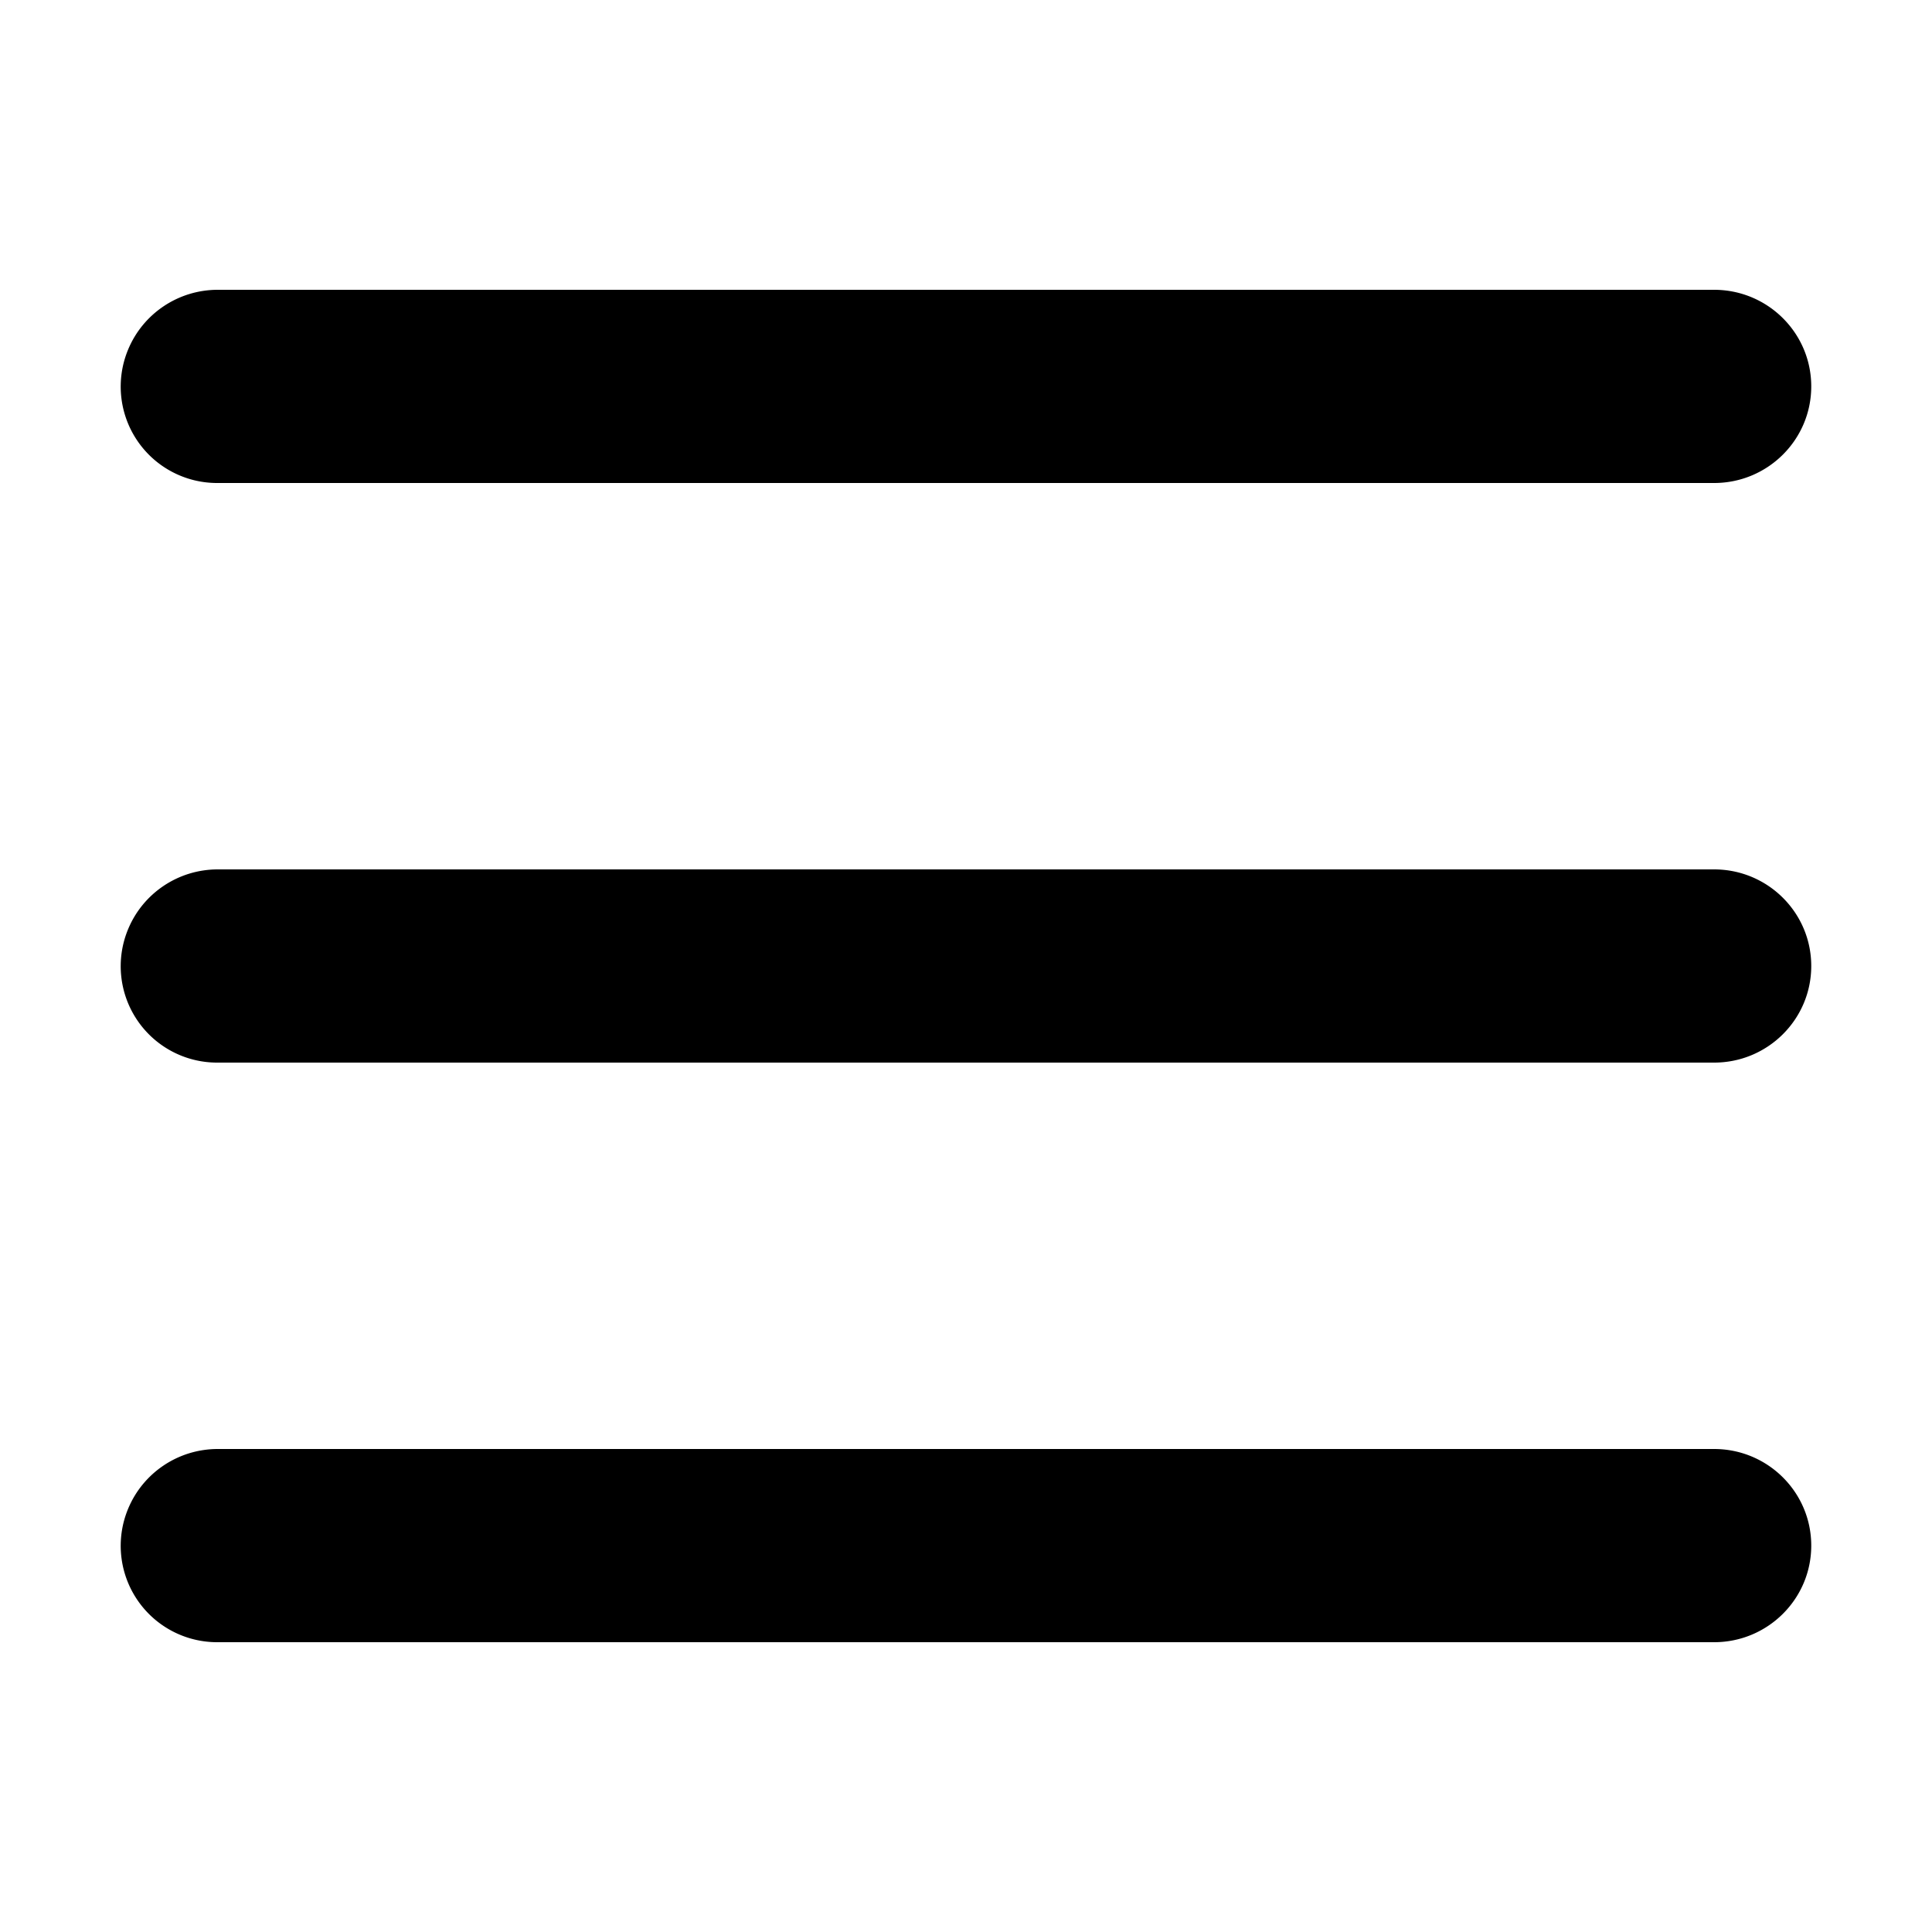 <svg width="28" height="28" viewBox="0 0 28 28" xmlns="http://www.w3.org/2000/svg">
    <path d="M24.842 23.8H3.157a1.397 1.397 0 0 1-1.301-1.932c.217-.525.73-.868 1.3-.868h21.686c.778 0 1.408.627 1.408 1.4 0 .773-.63 1.4-1.408 1.4zm0-8.4H3.157a1.397 1.397 0 0 1-1.301-1.932c.217-.525.73-.868 1.3-.868h21.686c.778 0 1.408.627 1.408 1.4 0 .773-.63 1.4-1.408 1.4zm0-8.4H3.157a1.397 1.397 0 0 1-1.301-1.932c.217-.525.73-.868 1.3-.868h21.686c.778 0 1.408.627 1.408 1.4 0 .773-.63 1.4-1.408 1.4z" fill="#000" fill-rule="nonzero"/>
</svg>
